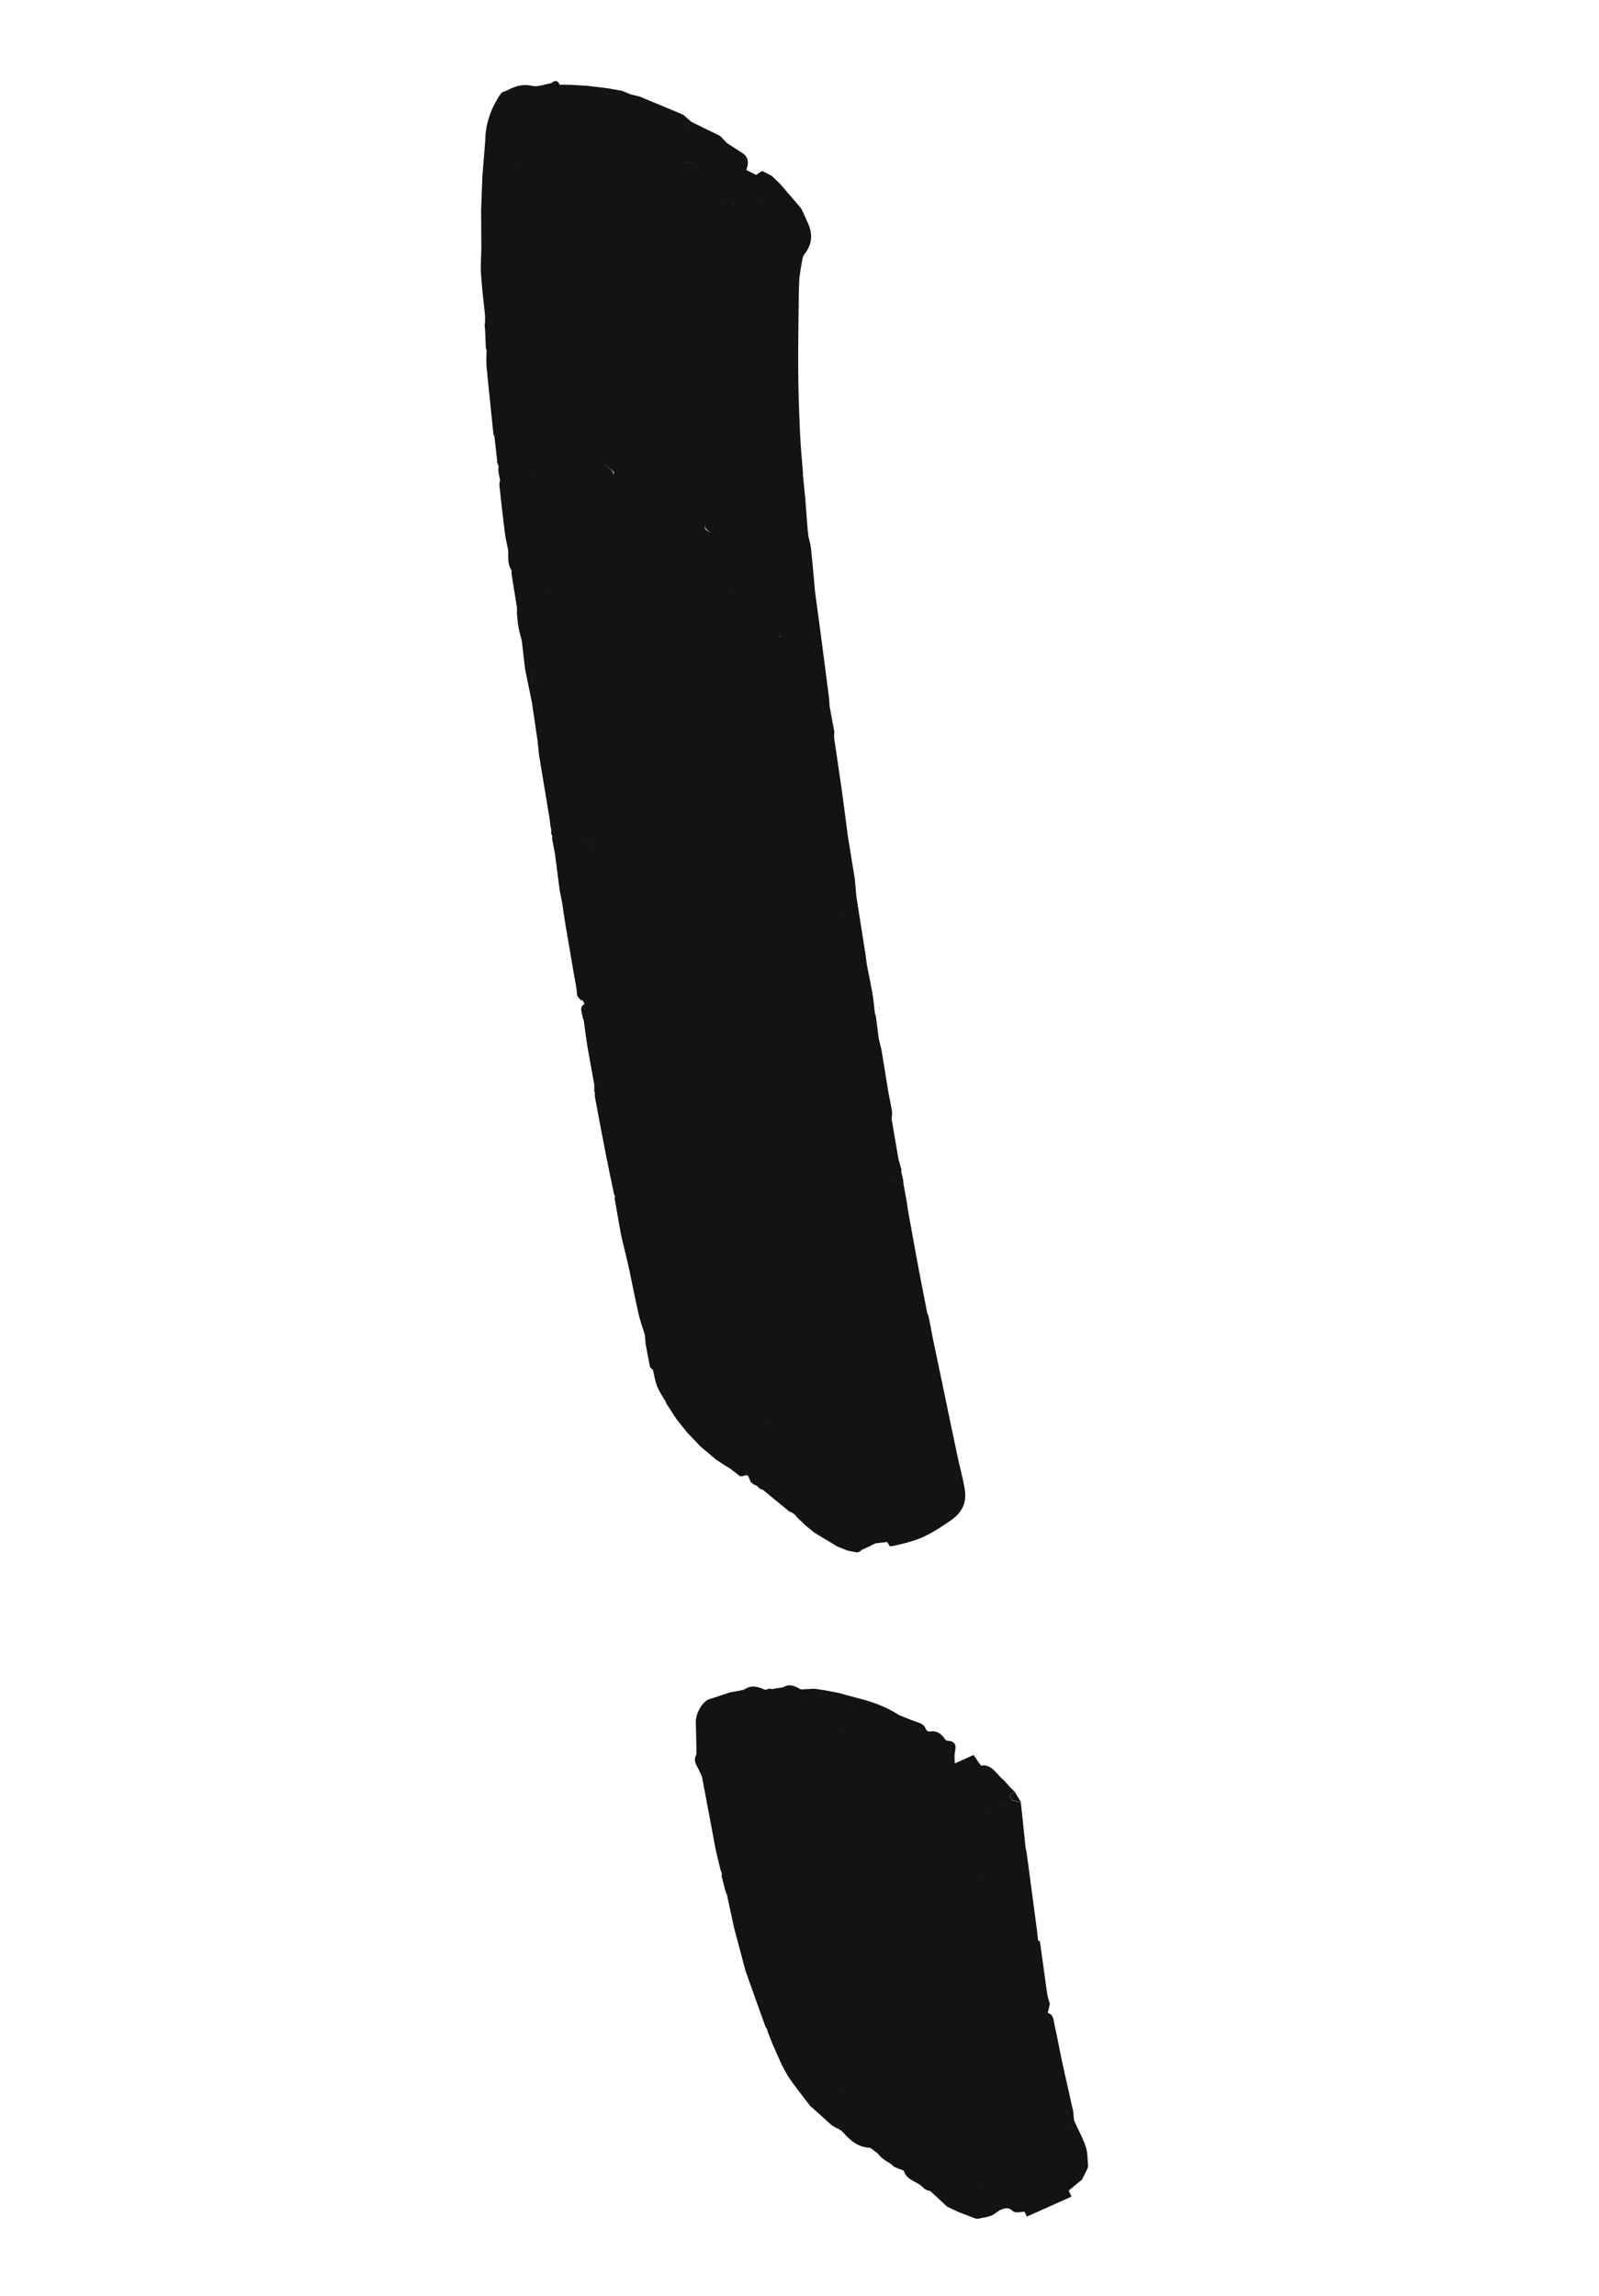 <svg width="101" height="145" viewBox="0 0 101 145" fill="none" xmlns="http://www.w3.org/2000/svg">
<g clip-path="url(#clip0_360_2931)">
<path d="M50.709 13.386C50.686 13.332 50.664 13.285 50.641 13.231C50.599 13.171 50.561 13.118 50.52 13.058C50.104 12.575 49.688 12.093 49.272 11.61C49.096 11.44 48.911 11.267 48.735 11.096C48.541 10.998 48.347 10.9 48.153 10.802C48.117 10.818 48.075 10.837 48.04 10.853C47.947 10.916 47.856 10.985 47.763 11.048C47.551 10.943 47.346 10.836 47.135 10.731C47.346 10.224 47.24 9.852 46.815 9.615C46.514 9.423 46.213 9.23 45.919 9.035C45.774 8.886 45.635 8.735 45.489 8.586C44.887 8.294 44.29 7.999 43.688 7.707C43.427 8.001 43.159 8.299 42.901 8.599C42.787 8.728 42.691 8.864 42.585 8.996C42.691 8.864 42.793 8.726 42.901 8.599C43.159 8.299 43.421 8.004 43.688 7.707C43.536 7.575 43.376 7.441 43.224 7.309C43.216 7.292 43.208 7.274 43.188 7.276C43.134 7.25 43.083 7.216 43.028 7.191C42.158 6.826 41.287 6.462 40.419 6.103C40.191 6.105 39.97 6.105 39.745 6.113L40.419 6.103C40.275 6.068 40.136 6.03 39.992 5.995C39.952 5.985 39.914 5.981 39.874 5.97L39.868 5.973C39.676 5.895 39.484 5.817 39.289 5.734C39.081 5.699 38.87 5.658 38.661 5.624C38.85 5.774 39.03 5.921 39.218 6.071C39.222 6.127 39.228 6.188 39.237 6.241C39.234 6.185 39.222 6.127 39.218 6.071C39.03 5.921 38.85 5.774 38.661 5.624C38.56 5.605 38.452 5.589 38.351 5.57C37.942 5.518 37.536 5.473 37.127 5.421C36.76 5.4 36.391 5.373 36.018 5.355C35.796 5.354 35.575 5.354 35.35 5.348C35.411 5.484 35.475 5.626 35.536 5.763C35.496 5.802 35.456 5.841 35.414 5.874C35.454 5.835 35.493 5.796 35.536 5.763C35.475 5.626 35.411 5.484 35.35 5.348C35.221 5.028 35.024 5.081 34.809 5.256C34.409 5.321 33.977 5.507 33.611 5.422C33.004 5.28 32.518 5.455 32.019 5.714C31.888 5.773 31.709 5.803 31.64 5.905C31.016 6.81 30.656 7.81 30.647 8.924C30.592 9.617 30.535 10.304 30.48 10.997C30.479 11.041 30.477 11.084 30.469 11.131C30.438 11.877 30.416 12.627 30.385 13.373L30.409 13.377L30.391 13.385C30.388 13.443 30.391 13.513 30.393 13.583C30.394 13.647 30.394 13.711 30.394 13.775C30.397 14.421 30.4 15.066 30.403 15.712C30.394 16.236 30.347 16.754 30.379 17.273C30.438 18.172 30.55 19.061 30.641 19.952C30.641 20.08 30.638 20.216 30.638 20.344C30.632 20.411 30.618 20.474 30.612 20.541C30.619 20.637 30.633 20.731 30.64 20.827C30.655 21.212 30.673 21.588 30.688 21.972C30.712 22.026 30.723 22.084 30.741 22.14C30.729 22.16 30.728 22.175 30.742 22.19C30.734 22.236 30.735 22.286 30.727 22.332C30.726 22.617 30.71 22.901 30.735 23.181C30.822 24.11 30.923 25.039 31.019 25.971C31.07 26.453 31.115 26.938 31.166 27.42C31.171 27.461 31.201 27.497 31.22 27.539C31.233 27.568 31.237 27.609 31.244 27.642L31.277 27.619C31.314 27.575 31.372 27.513 31.413 27.459C31.366 27.516 31.314 27.575 31.277 27.619L31.241 27.636C31.247 27.697 31.253 27.758 31.257 27.814C31.305 28.24 31.359 28.664 31.404 29.085C31.399 29.123 31.401 29.158 31.396 29.195C31.42 29.249 31.444 29.302 31.468 29.355C31.474 29.402 31.489 29.452 31.496 29.499C31.488 29.545 31.48 29.591 31.472 29.638C31.486 29.731 31.49 29.822 31.504 29.915C31.523 30.006 31.54 30.091 31.559 30.182C31.568 30.235 31.575 30.282 31.584 30.334C31.571 30.433 31.535 30.527 31.542 30.624C31.653 31.655 31.767 32.693 31.899 33.722C31.945 34.064 32.032 34.402 32.098 34.742C32.116 35.182 32.037 35.645 32.326 36.035C32.317 36.095 32.3 36.153 32.309 36.206C32.42 36.931 32.539 37.661 32.655 38.384C32.658 38.518 32.658 38.646 32.654 38.782C32.683 39.054 32.7 39.331 32.749 39.601C32.788 39.847 32.865 40.083 32.921 40.321C32.933 40.379 32.951 40.435 32.963 40.494C33.03 41.075 33.097 41.657 33.164 42.239C33.308 42.943 33.454 43.653 33.597 44.357C33.721 45.176 33.836 45.993 33.96 46.812L34.042 47.651C34.272 49.027 34.498 50.412 34.728 51.789C34.736 51.885 34.746 51.973 34.754 52.069C34.777 52.187 34.801 52.304 34.822 52.43C34.816 52.497 34.816 52.561 34.81 52.627C34.834 52.681 34.858 52.734 34.879 52.781C34.879 52.845 34.876 52.918 34.876 52.982C34.938 53.296 34.999 53.61 35.055 53.926C35.192 54.135 35.328 54.344 35.465 54.554C35.489 54.607 35.506 54.663 35.524 54.719C35.501 54.666 35.483 54.61 35.465 54.554C35.328 54.344 35.192 54.135 35.055 53.926C35.154 54.707 35.259 55.485 35.356 56.26C35.408 56.521 35.464 56.788 35.516 57.049C35.576 57.47 35.632 57.9 35.704 58.316C35.879 59.362 36.062 60.411 36.24 61.462L36.401 62.35C36.419 62.534 36.446 62.722 36.464 62.906C36.541 62.999 36.625 63.09 36.702 63.183C36.726 63.172 36.756 63.159 36.779 63.148C36.745 63.135 36.705 63.125 36.67 63.112C36.646 63.059 36.623 63.005 36.599 62.952C36.615 62.909 36.632 62.866 36.648 62.823C36.632 62.866 36.609 62.912 36.599 62.952C36.623 63.005 36.646 63.059 36.67 63.112C36.705 63.125 36.745 63.135 36.779 63.148C36.831 63.232 36.874 63.312 36.926 63.396C36.545 63.616 36.779 63.931 36.793 64.216C36.821 64.296 36.852 64.382 36.875 64.464C36.948 64.979 37.015 65.497 37.089 66.012C37.241 66.847 37.395 67.688 37.542 68.526C37.542 68.654 37.536 68.785 37.538 68.919C37.552 68.948 37.562 68.972 37.576 69.002C37.578 69.086 37.562 69.179 37.576 69.258C37.799 70.46 38.025 71.667 38.26 72.864C38.426 73.714 38.609 74.571 38.787 75.416L38.853 75.564L38.847 75.567C38.837 75.608 38.832 75.645 38.822 75.685C38.926 76.286 39.034 76.878 39.138 77.479C39.175 77.69 39.212 77.901 39.258 78.115C39.41 78.758 39.565 79.393 39.717 80.036C39.921 81.019 40.113 82.007 40.338 82.988C40.437 83.434 40.604 83.872 40.736 84.311L40.756 84.594C40.763 84.69 40.774 84.778 40.781 84.874C40.87 85.36 40.959 85.847 41.06 86.328C41.075 86.393 41.177 86.446 41.239 86.504L41.471 86.4C41.394 86.435 41.316 86.469 41.239 86.504C41.328 86.863 41.381 87.237 41.517 87.575C41.657 87.918 41.882 88.229 42.069 88.551C42.062 88.583 42.072 88.607 42.091 88.634C42.301 88.959 42.514 89.291 42.724 89.617C42.818 89.475 42.909 89.328 42.997 89.189C42.939 88.994 42.886 88.797 42.828 88.603C42.852 88.45 42.825 88.341 42.764 88.269C42.825 88.341 42.846 88.452 42.828 88.603C42.886 88.797 42.939 88.994 42.997 89.189C43.234 89.574 43.47 89.959 43.71 90.335C43.474 89.95 43.237 89.565 42.997 89.189C42.903 89.33 42.812 89.478 42.724 89.617C42.951 89.899 43.177 90.182 43.404 90.465C43.685 90.759 43.969 91.058 44.251 91.352L45.215 92.165C45.396 92.284 45.572 92.404 45.753 92.522C45.881 92.6 46.009 92.678 46.137 92.756C46.343 92.913 46.543 93.072 46.749 93.229C46.813 93.229 46.88 93.22 46.944 93.22C46.998 93.196 47.054 93.178 47.111 93.16C47.157 93.168 47.206 93.181 47.252 93.189C47.313 93.325 47.368 93.464 47.426 93.609C47.463 93.628 47.497 93.656 47.534 93.675C47.544 93.698 47.552 93.716 47.581 93.732C47.652 93.764 47.733 93.799 47.804 93.831C47.874 93.892 47.941 93.962 48.011 94.023C48.069 94.04 48.12 94.059 48.178 94.076C48.741 94.536 49.304 94.995 49.861 95.457C49.901 95.468 49.938 95.487 49.979 95.497C50.03 95.531 50.087 95.563 50.138 95.597C50.169 95.618 50.194 95.643 50.228 95.67C50.261 95.713 50.288 95.757 50.321 95.799C50.441 95.845 50.559 95.885 50.686 95.928C50.565 95.882 50.447 95.842 50.321 95.799C50.467 95.933 50.609 96.076 50.755 96.21C50.771 96.231 50.797 96.255 50.813 96.276C51.016 96.442 51.212 96.61 51.415 96.775C51.906 97.075 52.401 97.365 52.892 97.665C53.084 97.743 53.276 97.82 53.468 97.898C53.509 97.909 53.543 97.921 53.584 97.932C53.772 97.969 53.959 98.005 54.148 98.042C54.204 98.024 54.26 98.006 54.313 97.982C54.359 97.941 54.407 97.905 54.453 97.863C54.355 97.85 54.264 97.841 54.166 97.828C54.155 97.804 54.133 97.786 54.119 97.771C54.078 97.711 54.014 97.647 53.967 97.59C54.016 97.653 54.08 97.717 54.119 97.771C54.135 97.792 54.152 97.813 54.166 97.828C54.264 97.841 54.355 97.85 54.453 97.863C54.554 97.818 54.661 97.77 54.763 97.724C54.816 97.701 54.876 97.674 54.929 97.65C55.052 97.588 55.18 97.523 55.303 97.462C55.549 97.437 55.792 97.406 56.039 97.381C56.11 97.477 56.184 97.658 56.239 97.654C56.55 97.615 56.852 97.522 57.159 97.456C57.448 97.37 57.749 97.292 58.029 97.181C58.747 96.902 59.379 96.477 60.02 96.041C60.8 95.515 61.082 94.869 60.932 94.005C60.807 93.278 60.605 92.572 60.456 91.856C60.143 90.388 59.844 88.922 59.537 87.452C59.333 86.469 59.123 85.489 58.919 84.506C58.843 84.127 58.772 83.746 58.702 83.365C58.68 83.268 58.661 83.177 58.639 83.08C58.615 83.027 58.591 82.974 58.567 82.92L58.482 82.475C58.375 81.947 58.27 81.41 58.169 80.879C58.077 80.401 57.99 79.921 57.898 79.443C57.716 78.429 57.528 77.418 57.346 76.404C57.327 76.249 57.301 76.096 57.282 75.941C57.209 75.554 57.139 75.173 57.072 74.784L57.046 74.503C57.004 74.33 56.962 74.157 56.921 73.983C56.921 73.983 56.933 73.914 56.946 73.88C56.923 73.797 56.892 73.712 56.87 73.629C56.776 73.643 56.681 73.656 56.585 73.664C56.577 73.838 56.516 73.894 56.422 73.922C56.519 73.9 56.577 73.838 56.585 73.664C56.679 73.65 56.773 73.637 56.87 73.629C56.832 73.482 56.789 73.338 56.749 73.185L56.322 70.68C56.327 70.5 56.365 70.313 56.335 70.134C56.279 69.754 56.18 69.371 56.118 68.994C55.964 68.074 55.816 67.151 55.667 66.229C55.615 66.032 55.56 65.829 55.513 65.629C55.451 65.138 55.388 64.647 55.322 64.164C55.298 64.111 55.287 64.052 55.263 63.999C55.212 63.581 55.181 63.16 55.109 62.745C55.002 62.138 54.877 61.539 54.758 60.938L54.673 60.3C54.478 59.065 54.282 57.829 54.09 56.6C53.902 56.627 53.802 56.579 53.741 56.492C53.722 56.465 53.706 56.43 53.69 56.394C53.706 56.43 53.72 56.459 53.741 56.492C53.802 56.579 53.902 56.627 54.09 56.6C54.058 56.258 54.033 55.914 54.002 55.572C53.893 54.881 53.778 54.193 53.669 53.502C53.631 53.291 53.6 53.077 53.563 52.866C53.435 51.892 53.312 50.916 53.178 49.944C53.021 48.827 52.849 47.709 52.684 46.588C52.69 46.457 52.69 46.329 52.696 46.198C52.6 45.665 52.496 45.128 52.4 44.595C52.39 44.429 52.386 44.26 52.367 44.09C52.183 42.672 52.005 41.251 51.814 39.835C51.703 39.01 51.593 38.191 51.482 37.366C51.4 36.464 51.324 35.559 51.23 34.662C51.204 34.397 51.122 34.134 51.061 33.87C51.054 33.774 51.043 33.686 51.036 33.59C51.031 33.563 51.024 33.531 51.019 33.505C50.968 32.816 50.912 32.13 50.861 31.442C50.813 30.951 50.762 30.469 50.714 29.978C50.718 29.941 50.714 29.9 50.719 29.862C50.655 29.016 50.568 28.166 50.533 27.321C50.475 25.995 50.424 24.666 50.417 23.339C50.407 21.687 50.443 20.027 50.459 18.37C50.384 18.346 50.292 18.331 50.211 18.31C50.292 18.331 50.39 18.344 50.459 18.37C50.471 18.108 50.477 17.85 50.489 17.588C50.516 17.377 50.551 17.169 50.578 16.958C50.614 16.75 50.649 16.542 50.691 16.331C50.701 16.291 50.712 16.251 50.725 16.216C50.742 16.174 50.761 16.137 50.777 16.094C51.326 15.435 51.361 14.73 50.983 13.982C50.898 13.792 50.813 13.602 50.726 13.406L50.709 13.386ZM56.7 96.815C56.783 96.778 56.867 96.74 56.944 96.706C56.861 96.743 56.778 96.78 56.7 96.815ZM33.96 29.4C33.99 29.45 34.026 29.498 34.053 29.543C33.893 29.729 33.816 29.955 33.806 30.173C33.813 29.949 33.893 29.729 34.053 29.543C34.029 29.49 33.99 29.45 33.96 29.4ZM34.724 38.902C34.845 38.855 34.967 38.808 35.083 38.763C34.961 38.81 34.845 38.855 34.724 38.902ZM34.514 32.73L34.622 32.973C34.585 32.89 34.551 32.813 34.514 32.73ZM38.224 29.313C38.412 29.478 38.591 29.64 38.802 29.823C38.796 29.825 38.789 29.843 38.778 29.848C38.747 29.94 38.784 30.023 38.752 30.08C38.781 30.031 38.747 29.94 38.745 29.87C38.663 29.864 38.579 29.851 38.492 29.848C38.579 29.851 38.672 29.852 38.772 29.851C38.594 29.645 38.406 29.481 38.218 29.316L38.224 29.313ZM36.893 8.413C36.893 8.413 36.849 8.362 36.833 8.326C36.849 8.362 36.868 8.389 36.893 8.413ZM46.357 12.843C46.357 12.843 46.334 12.903 46.335 12.953C46.331 12.897 46.334 12.854 46.357 12.843ZM46.739 15.069C46.739 15.069 46.72 15.028 46.709 15.004C46.72 15.028 46.731 15.052 46.739 15.069ZM45.774 12.706C45.829 12.78 45.902 12.847 45.928 12.921C45.896 12.85 45.829 12.78 45.774 12.706ZM32.596 10.072C32.537 10.291 32.48 10.515 32.415 10.736L32.596 10.072ZM34.684 11.223C34.684 11.223 34.74 11.254 34.766 11.278C34.743 11.26 34.718 11.236 34.684 11.223ZM34.684 11.223C34.621 11.194 34.548 11.176 34.455 11.175C34.548 11.176 34.627 11.191 34.684 11.223ZM36.724 53.023C37.059 53.165 37.27 53.334 37.39 53.522C37.264 53.336 37.059 53.165 36.724 53.023ZM37.979 38.527C37.87 38.363 37.761 38.198 37.643 38.031C37.755 38.201 37.87 38.363 37.979 38.527ZM39.763 42.083L39.906 42.403C39.858 42.296 39.81 42.189 39.763 42.083ZM45.334 73.021C45.334 73.021 45.325 73.096 45.336 73.106C45.325 73.096 45.333 73.05 45.334 73.021C45.382 73 45.437 72.996 45.493 72.993C45.437 72.996 45.384 73.006 45.334 73.021ZM37.877 42.627C37.877 42.627 37.853 42.574 37.842 42.55L37.877 42.627ZM38.504 43.855C38.481 43.915 38.446 43.98 38.408 44.04C38.446 43.98 38.475 43.917 38.504 43.855ZM38.053 56.874C37.983 56.813 37.913 56.752 37.846 56.697C37.916 56.758 37.986 56.819 38.053 56.874ZM47.933 86.803C47.961 86.833 47.997 86.881 48.028 86.952C47.999 86.887 47.969 86.836 47.933 86.803ZM48.1 88.855C48.071 88.932 48.041 89.009 48.011 89.087L48.1 88.855ZM48.424 89.578C48.51 89.61 48.602 89.64 48.679 89.684C48.596 89.643 48.504 89.613 48.424 89.578ZM42.105 70.02C42.105 70.02 42.092 70.04 42.083 70.051C42.095 70.046 42.096 70.031 42.105 70.02ZM46.119 37.696C46.119 37.696 46.095 37.642 46.082 37.613C46.095 37.642 46.108 37.672 46.119 37.696ZM37.028 16.511C37.028 16.511 36.998 16.589 36.982 16.632C36.998 16.589 37.011 16.554 37.028 16.511ZM44.986 32.974C44.98 33.041 44.91 33.108 44.825 33.174C44.916 33.105 44.989 33.044 44.986 32.974ZM37.576 12.112C37.576 12.112 37.629 12.088 37.659 12.075C37.629 12.088 37.606 12.099 37.576 12.112ZM44.615 32.927C44.582 33.062 44.538 33.203 44.524 33.395C44.575 33.35 44.635 33.309 44.696 33.268C44.653 33.301 44.608 33.328 44.572 33.359C44.762 33.608 44.896 33.669 45.025 33.526C44.896 33.669 44.753 33.619 44.529 33.392C44.521 33.389 44.51 33.379 44.495 33.379C44.545 33.186 44.586 33.054 44.621 32.924L44.615 32.927ZM34.7 17.361C34.769 17.579 34.867 17.798 34.924 18.022C34.867 17.798 34.771 17.585 34.7 17.361ZM46.399 37.378C46.399 37.378 46.382 37.357 46.371 37.348C46.32 37.314 46.219 37.295 46.117 37.277C46.216 37.289 46.317 37.308 46.371 37.348C46.382 37.357 46.393 37.367 46.399 37.378ZM36.835 9.307C36.767 9.266 36.687 9.295 36.581 9.456C36.693 9.292 36.773 9.263 36.835 9.307C36.866 9.328 36.897 9.365 36.93 9.407C36.903 9.362 36.872 9.326 36.835 9.307ZM36.193 10.106C36.206 10.136 36.216 10.16 36.224 10.192C36.21 10.162 36.2 10.139 36.193 10.106C36.047 10.086 35.893 10.077 35.751 10.062C35.902 10.08 36.047 10.086 36.193 10.106ZM32.703 9.448C32.572 9.393 32.437 9.332 32.291 9.277C32.434 9.341 32.572 9.393 32.703 9.448ZM33.114 16.42C33.221 16.372 33.328 16.324 33.435 16.276C33.435 16.276 33.5 16.262 33.532 16.254C33.503 16.267 33.462 16.272 33.435 16.276C33.328 16.324 33.221 16.372 33.114 16.42C33.069 16.305 33.008 16.233 32.928 16.197C33.006 16.227 33.067 16.299 33.114 16.42ZM35.024 34.287C35.078 34.263 35.126 34.241 35.175 34.241C35.126 34.241 35.075 34.257 35.024 34.287ZM36.002 42.862C35.953 42.848 35.909 42.782 35.853 42.672C35.9 42.779 35.947 42.851 36.002 42.862ZM36.125 44.784C36.102 44.73 36.078 44.677 36.051 44.618C36.075 44.671 36.099 44.724 36.125 44.784ZM35.349 46.291C35.435 46.323 35.517 46.364 35.606 46.403C35.52 46.37 35.435 46.323 35.349 46.291ZM36.576 49.035C36.503 48.648 36.43 48.261 36.36 47.88C36.433 48.267 36.506 48.654 36.576 49.035ZM45.117 87.586C45.156 87.64 45.197 87.7 45.24 87.765C45.197 87.7 45.158 87.646 45.117 87.586ZM49.215 40.208C49.215 40.208 49.21 40.196 49.216 40.194C49.288 40.162 49.353 40.132 49.417 40.132C49.353 40.132 49.278 40.173 49.218 40.214L49.215 40.208ZM33.964 15.478L33.708 15.784C33.792 15.683 33.881 15.579 33.964 15.478ZM31.35 13.724C31.393 13.74 31.457 13.69 31.507 13.675C31.453 13.699 31.393 13.74 31.35 13.724ZM35.783 41.174C35.705 41.209 35.622 41.246 35.545 41.281C35.628 41.243 35.705 41.209 35.783 41.174ZM40.892 72.07C41.06 72.031 41.245 72.012 41.397 71.937C41.242 72.006 41.06 72.031 40.892 72.07ZM46.23 15.275C46.262 15.233 46.307 15.191 46.391 15.139C46.307 15.191 46.258 15.242 46.23 15.275ZM46.354 13.043C46.354 13.043 46.358 13.099 46.359 13.119C46.433 13.108 46.504 13.09 46.572 13.067C46.512 13.094 46.439 13.105 46.359 13.119C46.358 13.099 46.359 13.07 46.354 13.043ZM43.129 10.211C43.516 10.23 43.887 10.292 44.089 10.664C43.889 10.298 43.519 10.236 43.129 10.211ZM42.484 9.44C42.555 9.472 42.626 9.519 42.697 9.565C42.632 9.516 42.561 9.47 42.484 9.44ZM41.675 8.927C41.613 9.012 41.548 9.09 41.48 9.178C41.548 9.09 41.611 9.006 41.675 8.927ZM39.657 6.444C39.657 6.444 39.699 6.425 39.725 6.421C39.707 6.429 39.683 6.439 39.657 6.444ZM35.025 7.257C35.017 7.382 35.005 7.515 34.999 7.646C35.005 7.515 35.019 7.388 35.025 7.257C35.015 7.027 35.005 6.797 35.035 6.577C34.999 6.799 35.015 7.027 35.025 7.257ZM35.078 8.877C35.008 8.944 34.909 8.995 34.819 9.049C34.909 8.995 35.01 8.95 35.078 8.877ZM34.58 9.49C34.444 9.616 34.307 9.741 34.176 9.864C34.049 10.027 33.887 10.177 33.806 10.363C33.881 10.18 34.051 10.033 34.176 9.864C34.312 9.738 34.45 9.613 34.58 9.49C34.54 9.288 34.621 9.181 34.729 9.104C34.621 9.181 34.543 9.294 34.58 9.49ZM39.99 75.262L39.975 75.66C39.981 75.529 39.987 75.399 39.99 75.262ZM44.022 89.228C44.079 89.387 44.154 89.539 44.197 89.698C44.154 89.539 44.085 89.385 44.022 89.228ZM53.163 57.754C53.088 57.78 53.006 57.803 52.929 57.823C53.003 57.797 53.086 57.774 53.163 57.754ZM52.434 52.66C52.434 52.66 52.41 52.606 52.397 52.577C52.41 52.606 52.421 52.63 52.434 52.66ZM49.836 29.375C49.89 29.479 49.941 29.577 49.989 29.669C49.941 29.577 49.893 29.485 49.836 29.375ZM48.123 12.971C48.283 12.899 48.438 12.83 48.606 12.741C48.439 12.815 48.281 12.893 48.123 12.971ZM47.922 12.698L47.895 12.895C47.901 12.828 47.907 12.761 47.922 12.698ZM39.441 6.52C39.441 6.52 39.482 6.501 39.506 6.49C39.482 6.501 39.458 6.512 39.441 6.52ZM39.138 6.946C39.131 6.786 39.13 6.623 39.122 6.463C39.152 6.385 39.184 6.314 39.22 6.234C39.19 6.311 39.158 6.383 39.122 6.463C39.13 6.623 39.131 6.786 39.138 6.946C39.109 7.024 39.085 7.098 39.055 7.176L39.138 6.946ZM34.689 5.835L34.732 5.724C34.732 5.724 34.7 5.795 34.689 5.835C34.721 6.113 34.748 6.399 34.78 6.677C34.746 7.112 34.712 7.547 34.677 7.982L34.78 6.677C34.748 6.399 34.721 6.113 34.689 5.835ZM30.975 9.723C30.968 9.819 31.015 9.955 31.108 10.148C31.176 10.124 31.244 10.115 31.302 10.118C31.244 10.115 31.179 10.13 31.108 10.148C31.018 9.946 30.965 9.813 30.975 9.723ZM34.996 37.258C34.928 37.267 34.848 37.296 34.764 37.348C34.57 37.328 34.372 37.303 34.163 37.282C34.372 37.303 34.567 37.322 34.764 37.348C34.854 37.293 34.931 37.273 34.996 37.258ZM33.472 42.272C33.547 42.615 33.599 42.955 33.619 43.302C33.593 42.958 33.547 42.615 33.472 42.272ZM35.814 56.325C35.814 56.325 35.829 56.247 35.84 56.207C35.829 56.247 35.825 56.285 35.814 56.325C35.772 56.536 35.731 56.746 35.687 56.951C35.728 56.74 35.77 56.53 35.814 56.325ZM37.645 67.847C37.698 68.029 37.748 68.206 37.802 68.389C37.929 68.531 38.028 68.686 38.093 68.849C38.022 68.689 37.932 68.537 37.802 68.389C37.755 68.203 37.695 68.024 37.642 67.841L37.645 67.847ZM38.547 72.515C38.532 72.578 38.524 72.639 38.53 72.701C38.53 72.636 38.538 72.576 38.547 72.515ZM38.955 75.711C39.045 75.77 39.13 75.832 39.218 75.885C39.128 75.826 39.043 75.764 38.955 75.711ZM40.996 84.187C40.996 84.187 41.002 84.17 41 84.164C41.002 84.17 40.993 84.181 40.996 84.187C41.02 84.241 41.043 84.294 41.067 84.347C41.137 84.359 41.215 84.374 41.293 84.389C41.209 84.376 41.137 84.359 41.067 84.347C41.043 84.294 41.02 84.241 40.996 84.187ZM41.814 86.225C41.731 86.263 41.654 86.297 41.573 86.34C41.656 86.303 41.734 86.269 41.814 86.225ZM42.26 87.876C42.062 87.865 41.797 87.912 41.817 87.732C41.803 87.909 42.062 87.865 42.26 87.876ZM42.55 88.094C42.617 88.114 42.679 88.143 42.733 88.183C42.679 88.143 42.619 88.12 42.55 88.094ZM45.548 91.504C45.548 91.504 45.553 91.516 45.556 91.522C45.641 91.648 45.732 91.771 45.819 91.902C45.734 91.777 45.644 91.654 45.556 91.522C45.556 91.522 45.551 91.51 45.548 91.504ZM53.59 96.748C53.611 96.796 53.632 96.843 53.651 96.885L53.59 96.748ZM56.362 97.13C56.364 97.086 56.346 97.03 56.311 96.968C56.343 97.039 56.364 97.086 56.362 97.13ZM56.435 97.005C56.435 97.005 56.477 96.986 56.5 96.976C56.5 96.976 56.459 96.994 56.435 97.005ZM58.674 91.657C58.966 91.847 59.264 92.034 59.652 92.279C59.264 92.034 58.972 91.844 58.674 91.657ZM56.356 74.606C56.218 74.568 56.076 74.539 55.938 74.501C55.972 74.436 56.01 74.391 56.04 74.363C56.007 74.385 55.97 74.43 55.938 74.501C56.076 74.539 56.218 74.568 56.362 74.603C56.386 74.657 56.416 74.707 56.445 74.758C56.421 74.705 56.392 74.654 56.362 74.603L56.356 74.606ZM54.456 63.84C54.456 63.84 54.413 63.824 54.387 63.814C54.318 63.788 54.237 63.767 54.23 63.735C54.231 63.77 54.312 63.791 54.387 63.814C54.413 63.824 54.436 63.828 54.456 63.84ZM53.26 54.026C53.278 53.954 53.296 53.882 53.307 53.813C53.29 53.885 53.272 53.957 53.26 54.026ZM50.288 16.405C50.368 16.376 50.442 16.35 50.51 16.327C50.445 16.356 50.374 16.374 50.288 16.405ZM50.095 14.713C50.095 14.713 50.065 14.741 50.041 14.751C50.065 14.741 50.078 14.721 50.095 14.713Z" fill="#131313"/>
<path d="M63.765 113.407C63.828 113.5 63.891 113.593 63.954 113.686C64.138 113.731 64.32 113.785 64.505 113.83C64.366 113.601 64.228 113.371 64.081 113.138C63.977 113.227 63.868 113.318 63.765 113.407Z" fill="#131313"/>
<path d="M63.948 113.688C63.885 113.595 63.822 113.503 63.759 113.41C63.862 113.321 63.971 113.23 64.075 113.141C63.966 113.026 63.857 112.911 63.751 112.802C63.626 112.666 63.501 112.529 63.378 112.399C62.933 112.058 62.688 111.399 61.96 111.497C61.818 111.291 61.661 111.069 61.491 110.832C61.3 110.918 61.146 110.987 60.985 111.059C60.758 111.16 60.532 111.261 60.306 111.363C60.301 111.208 60.297 111.054 60.294 110.905C60.285 110.518 60.602 109.978 59.851 109.93C59.816 109.917 59.776 109.907 59.744 109.9C59.498 109.54 59.222 109.258 58.721 109.354C58.657 109.369 58.509 109.279 58.488 109.217C58.395 108.896 58.135 108.827 57.871 108.732C57.501 108.606 57.146 108.452 56.782 108.309C56.047 107.833 55.239 107.512 54.391 107.294C53.898 107.166 53.416 107.033 52.929 106.902L52.061 106.736C51.847 106.704 51.635 106.677 51.421 106.645C51.233 106.658 51.046 106.671 50.862 106.675C50.771 106.68 50.681 106.685 50.59 106.69C50.226 106.483 49.864 106.296 49.446 106.561C49.639 106.688 49.837 106.813 50.03 106.94C50.152 107.021 50.28 107.099 50.404 107.185C50.282 107.105 50.155 107.027 50.03 106.94C49.837 106.813 49.639 106.688 49.446 106.561C49.211 106.595 48.976 106.629 48.738 106.672C48.698 106.661 48.655 106.645 48.614 106.635L48.342 106.714L48.33 106.719C47.882 106.5 47.441 106.391 46.995 106.705C46.791 106.746 46.582 106.79 46.379 106.831C46.294 106.848 46.206 106.858 46.12 106.875C45.665 107.022 45.211 107.175 44.755 107.322C44.327 107.514 43.933 108.231 43.952 108.77C43.975 109.428 43.977 110.089 43.992 110.744C43.973 110.766 43.969 110.79 43.983 110.819C43.749 111.208 44.025 111.504 44.168 111.825C44.205 111.908 44.239 111.985 44.283 112.065C44.312 112.13 44.344 112.201 44.355 112.274C44.625 113.725 44.896 115.176 45.172 116.625C45.264 117.117 45.402 117.603 45.514 118.093C45.528 118.123 45.538 118.147 45.551 118.176C45.569 118.232 45.585 118.282 45.597 118.341C45.592 118.379 45.581 118.419 45.577 118.457C45.656 118.777 45.735 119.097 45.82 119.415C45.854 119.492 45.885 119.578 45.914 119.657C45.926 119.701 45.939 119.746 45.946 119.792L46.376 121.777C46.613 122.674 46.853 123.562 47.09 124.459C47.367 125.238 47.642 126.012 47.919 126.791C48.069 127.207 48.22 127.624 48.37 128.04C48.393 128.058 48.412 128.085 48.434 128.104C48.457 128.186 48.488 128.272 48.511 128.354C48.663 128.741 48.812 129.123 48.958 129.513C49.005 129.62 49.053 129.726 49.101 129.833C49.31 130.237 49.498 130.658 49.735 131.043C49.955 131.407 50.223 131.749 50.482 132.089C50.718 132.41 50.972 132.723 51.215 133.041C51.246 133.063 51.283 133.082 51.314 133.103L51.308 133.106C51.392 133.069 51.476 133.017 51.556 132.974C51.473 133.011 51.389 133.063 51.308 133.106C51.704 133.463 52.099 133.819 52.494 134.176L52.5 134.188C52.537 134.207 52.568 134.228 52.602 134.256C52.826 134.39 53.096 134.483 53.257 134.667C53.721 135.192 54.218 135.617 54.962 135.633C55.12 135.747 55.281 135.867 55.433 135.984C55.533 136.096 55.624 136.219 55.742 136.308C55.917 136.443 56.108 136.55 56.292 136.674C56.34 136.716 56.39 136.765 56.444 136.805L56.457 136.835L56.489 136.842C56.689 136.923 56.89 137.004 57.088 137.079C57.262 137.74 58.017 137.751 58.367 138.213L58.396 138.229C58.424 138.245 58.453 138.261 58.481 138.276L58.486 138.288C58.521 138.301 58.555 138.314 58.59 138.327C58.656 138.348 58.743 138.351 58.791 138.394C59.139 138.708 59.474 139.027 59.819 139.349C60.064 139.467 60.307 139.579 60.553 139.697C60.906 139.831 61.253 139.967 61.606 140.101C61.646 140.111 61.684 140.116 61.724 140.126C62.01 140.062 62.303 140.031 62.576 139.937C62.774 139.87 62.945 139.708 63.128 139.59C63.42 139.46 63.679 139.337 63.989 139.646C64.118 139.774 64.467 139.674 64.718 139.676C64.765 139.783 64.81 139.883 64.858 139.99L67.681 138.727C67.622 138.597 67.564 138.467 67.506 138.336C67.787 138.103 68.069 137.871 68.351 137.638C68.47 137.393 68.592 137.153 68.705 136.911C68.715 136.87 68.72 136.833 68.73 136.793C68.688 136.378 68.71 135.948 68.581 135.565C68.391 134.995 68.088 134.462 67.842 133.911C67.824 133.727 67.809 133.534 67.791 133.35L67.303 133.298C67.335 133.37 67.358 133.437 67.384 133.511C67.352 133.44 67.329 133.372 67.303 133.298C67.469 133.317 67.628 133.338 67.791 133.35C67.701 132.957 67.613 132.569 67.529 132.173C67.388 131.539 67.238 130.916 67.103 130.279C66.932 129.481 66.793 128.676 66.61 127.883C66.547 127.598 66.572 127.238 66.183 127.12C66.229 126.936 66.267 126.749 66.313 126.564C66.259 126.347 66.178 126.134 66.144 125.914C65.992 124.823 65.845 123.729 65.69 122.632C65.686 122.591 65.612 122.568 65.569 122.537C65.546 122.341 65.529 122.142 65.505 121.947C65.345 120.71 65.181 119.481 65.015 118.247C64.963 117.843 64.909 117.434 64.851 117.033C64.838 116.925 64.802 116.813 64.781 116.701C64.702 115.933 64.623 115.165 64.543 114.396C64.523 114.206 64.499 114.025 64.478 113.835C64.293 113.79 64.112 113.736 63.927 113.69L63.948 113.688ZM52.213 107.458C52.159 107.801 52.158 108.151 52.137 108.502C52.161 108.156 52.159 107.801 52.215 107.463L52.213 107.458ZM63.35 113.998C63.285 114.013 63.218 114.022 63.147 114.039C63.23 113.938 63.308 113.839 63.394 113.744C63.31 113.845 63.233 113.944 63.147 114.039C63.212 114.024 63.279 114.016 63.35 113.998ZM66.1 137.222C66.1 137.222 66.097 137.167 66.1 137.144C66.099 137.173 66.104 137.199 66.1 137.222ZM62.33 113.587C62.287 113.634 62.23 113.681 62.134 113.724C62.23 113.681 62.293 113.632 62.33 113.587ZM62.168 133.753C62.114 133.728 62.053 133.705 61.993 133.682C62.047 133.708 62.108 133.731 62.168 133.753ZM62.415 137.484C62.55 137.466 62.66 137.474 62.74 137.524C62.658 137.468 62.547 137.46 62.415 137.484ZM62.141 138.389C62.082 138.259 62.015 138.125 61.951 137.997C61.9 137.963 61.832 137.923 61.772 137.885C61.832 137.923 61.906 137.96 61.951 137.997C62.009 138.128 62.076 138.261 62.141 138.389ZM47.626 112.86C47.626 112.86 47.592 112.896 47.577 112.91C47.543 112.947 47.507 112.977 47.473 112.999C47.507 112.977 47.54 112.941 47.577 112.91C47.592 112.896 47.61 112.874 47.626 112.86ZM60.784 130.468C60.784 130.468 60.785 130.517 60.789 130.543C60.791 130.514 60.798 130.483 60.784 130.468ZM52.651 125.165C52.633 125.123 52.611 125.09 52.58 125.069C52.605 125.093 52.633 125.123 52.651 125.165ZM50.852 123.316C50.976 123.289 51.108 123.28 51.227 123.291C51.108 123.28 50.982 123.287 50.852 123.316ZM56.635 119.371C56.527 119.291 56.423 119.202 56.302 119.107C56.426 119.208 56.533 119.288 56.635 119.371ZM57.2 128.095C57.176 128.105 57.149 128.125 57.116 128.147C57.145 128.133 57.17 128.108 57.2 128.095ZM52.701 125.292L53.106 125.111C52.969 125.172 52.838 125.231 52.701 125.292ZM54.565 126.919C54.564 126.948 54.569 126.974 54.565 126.997C54.566 126.968 54.561 126.942 54.565 126.919ZM53.316 125.771C53.316 125.771 53.268 125.792 53.238 125.805C53.262 125.795 53.292 125.781 53.316 125.771ZM63.552 129.435C63.552 129.435 63.576 129.489 63.587 129.512C63.6 129.606 63.605 129.696 63.618 129.79L63.587 129.512C63.587 129.512 63.563 129.459 63.552 129.435ZM63.728 128.375C63.63 128.348 63.535 128.326 63.445 128.317C63.541 128.324 63.636 128.345 63.728 128.375C63.777 128.389 63.826 128.402 63.878 128.422C63.829 128.408 63.777 128.389 63.734 128.372L63.728 128.375ZM48.509 119.819C48.562 119.874 48.612 119.937 48.665 119.992L48.509 119.819ZM51.007 126.249C50.895 126.143 50.818 126.035 50.785 125.914C50.818 126.035 50.889 126.145 51.007 126.249C51.044 126.332 51.078 126.409 51.115 126.492L51.007 126.249ZM51.672 113.326C51.618 113.364 51.568 113.429 51.511 113.476C51.559 113.426 51.618 113.364 51.672 113.326ZM50.064 113.327C50.064 113.327 50.066 113.362 50.059 113.379L50.064 113.327ZM49.548 119.746C49.45 119.59 49.338 119.548 49.224 119.549C49.338 119.548 49.447 119.599 49.548 119.746ZM51.029 126.73C50.773 126.652 50.584 126.488 50.471 126.282C50.576 126.484 50.773 126.652 51.029 126.73ZM56.322 132.3C56.298 132.247 56.251 132.204 56.206 132.153C56.248 132.198 56.292 132.249 56.322 132.3ZM61.944 118.475C62.065 118.521 62.187 118.587 62.326 118.674C62.187 118.587 62.059 118.524 61.944 118.475ZM57.444 112.728L57.593 112.854C57.545 112.811 57.491 112.771 57.444 112.728ZM56.797 111.076L56.377 111.655C56.52 111.463 56.654 111.268 56.797 111.076ZM54.042 110.765C54.096 110.741 54.15 110.717 54.197 110.695C54.144 110.719 54.09 110.743 54.042 110.765ZM48.176 113.005C48.368 113.21 48.554 113.419 48.744 113.618L48.176 113.005ZM48.725 118.976C48.656 119.028 48.583 119.089 48.507 119.144C48.555 119.315 48.597 119.488 48.645 119.659C48.682 119.664 48.723 119.659 48.756 119.652C48.718 119.662 48.682 119.664 48.645 119.659C48.597 119.488 48.555 119.315 48.507 119.144C48.58 119.083 48.656 119.028 48.725 118.976ZM56.19 132.644C56.329 132.539 56.362 132.453 56.348 132.374C56.362 132.453 56.323 132.541 56.19 132.644ZM62.573 136.752C62.543 136.765 62.502 136.784 62.472 136.797C62.508 136.781 62.543 136.765 62.573 136.752ZM61.294 133.461C61.434 133.136 61.583 132.813 61.729 132.484C61.58 132.807 61.432 133.13 61.294 133.461ZM47.869 112.957L47.662 113.149C47.732 113.082 47.799 113.024 47.869 112.957ZM53.533 131.897C53.396 131.959 53.278 131.997 53.169 132.01C53.269 131.994 53.391 131.961 53.533 131.897ZM62.582 136.755C62.564 136.684 62.553 136.611 62.533 136.535C62.547 136.614 62.564 136.684 62.582 136.755ZM65.496 137.87C65.532 137.839 65.569 137.809 65.599 137.781C65.563 137.811 65.526 137.842 65.496 137.87ZM63.198 123.228L63.049 123.102C63.097 123.145 63.151 123.185 63.198 123.228ZM62.187 114.689C62.229 114.479 62.33 114.369 62.458 114.305C62.333 114.375 62.225 114.487 62.187 114.689ZM53.332 109.162C53.307 109.073 53.278 109.008 53.239 108.969C53.278 109.008 53.313 109.071 53.332 109.162C53.392 109.135 53.44 109.114 53.487 109.107C53.44 109.114 53.383 109.132 53.332 109.162ZM51.661 110.393C51.684 110.333 51.707 110.273 51.727 110.221C51.704 110.281 51.681 110.342 51.661 110.393ZM46.671 108.649C46.617 108.673 46.562 108.662 46.471 108.554C46.556 108.665 46.614 108.682 46.671 108.649ZM65.208 124.285C65.155 124.23 65.096 124.178 65.051 124.127C65.096 124.178 65.157 124.236 65.208 124.285ZM62.503 112.983C62.495 112.901 62.492 112.831 62.506 112.782C62.492 112.831 62.492 112.895 62.503 112.983ZM47.788 107.694C47.833 107.475 47.803 107.233 47.807 107.003C47.803 107.233 47.836 107.467 47.788 107.694ZM46.143 108.572C46.137 108.525 46.133 108.47 46.139 108.418C46.133 108.47 46.134 108.519 46.143 108.572ZM47.274 123.288C47.288 123.097 47.306 122.897 47.321 122.691C47.306 122.897 47.285 123.091 47.274 123.288C47.284 123.312 47.3 123.348 47.302 123.368C47.306 123.345 47.278 123.315 47.274 123.288ZM59.386 138.255C59.575 138.278 59.736 138.398 59.828 138.556C59.736 138.398 59.581 138.275 59.386 138.255ZM67.579 133.836C67.457 134.218 67.324 134.591 67.21 134.976C67.324 134.591 67.455 134.212 67.579 133.836ZM66.773 129.894C66.757 129.858 66.745 129.814 66.72 129.775C66.739 129.817 66.757 129.858 66.773 129.894Z" fill="#131313"/>
</g>
<defs>
<clipPath id="clip0_360_2931">
<rect width="49" height="136" fill="white" transform="translate(0 20.009) rotate(-24.101)"/>
</clipPath>
</defs>
</svg>
